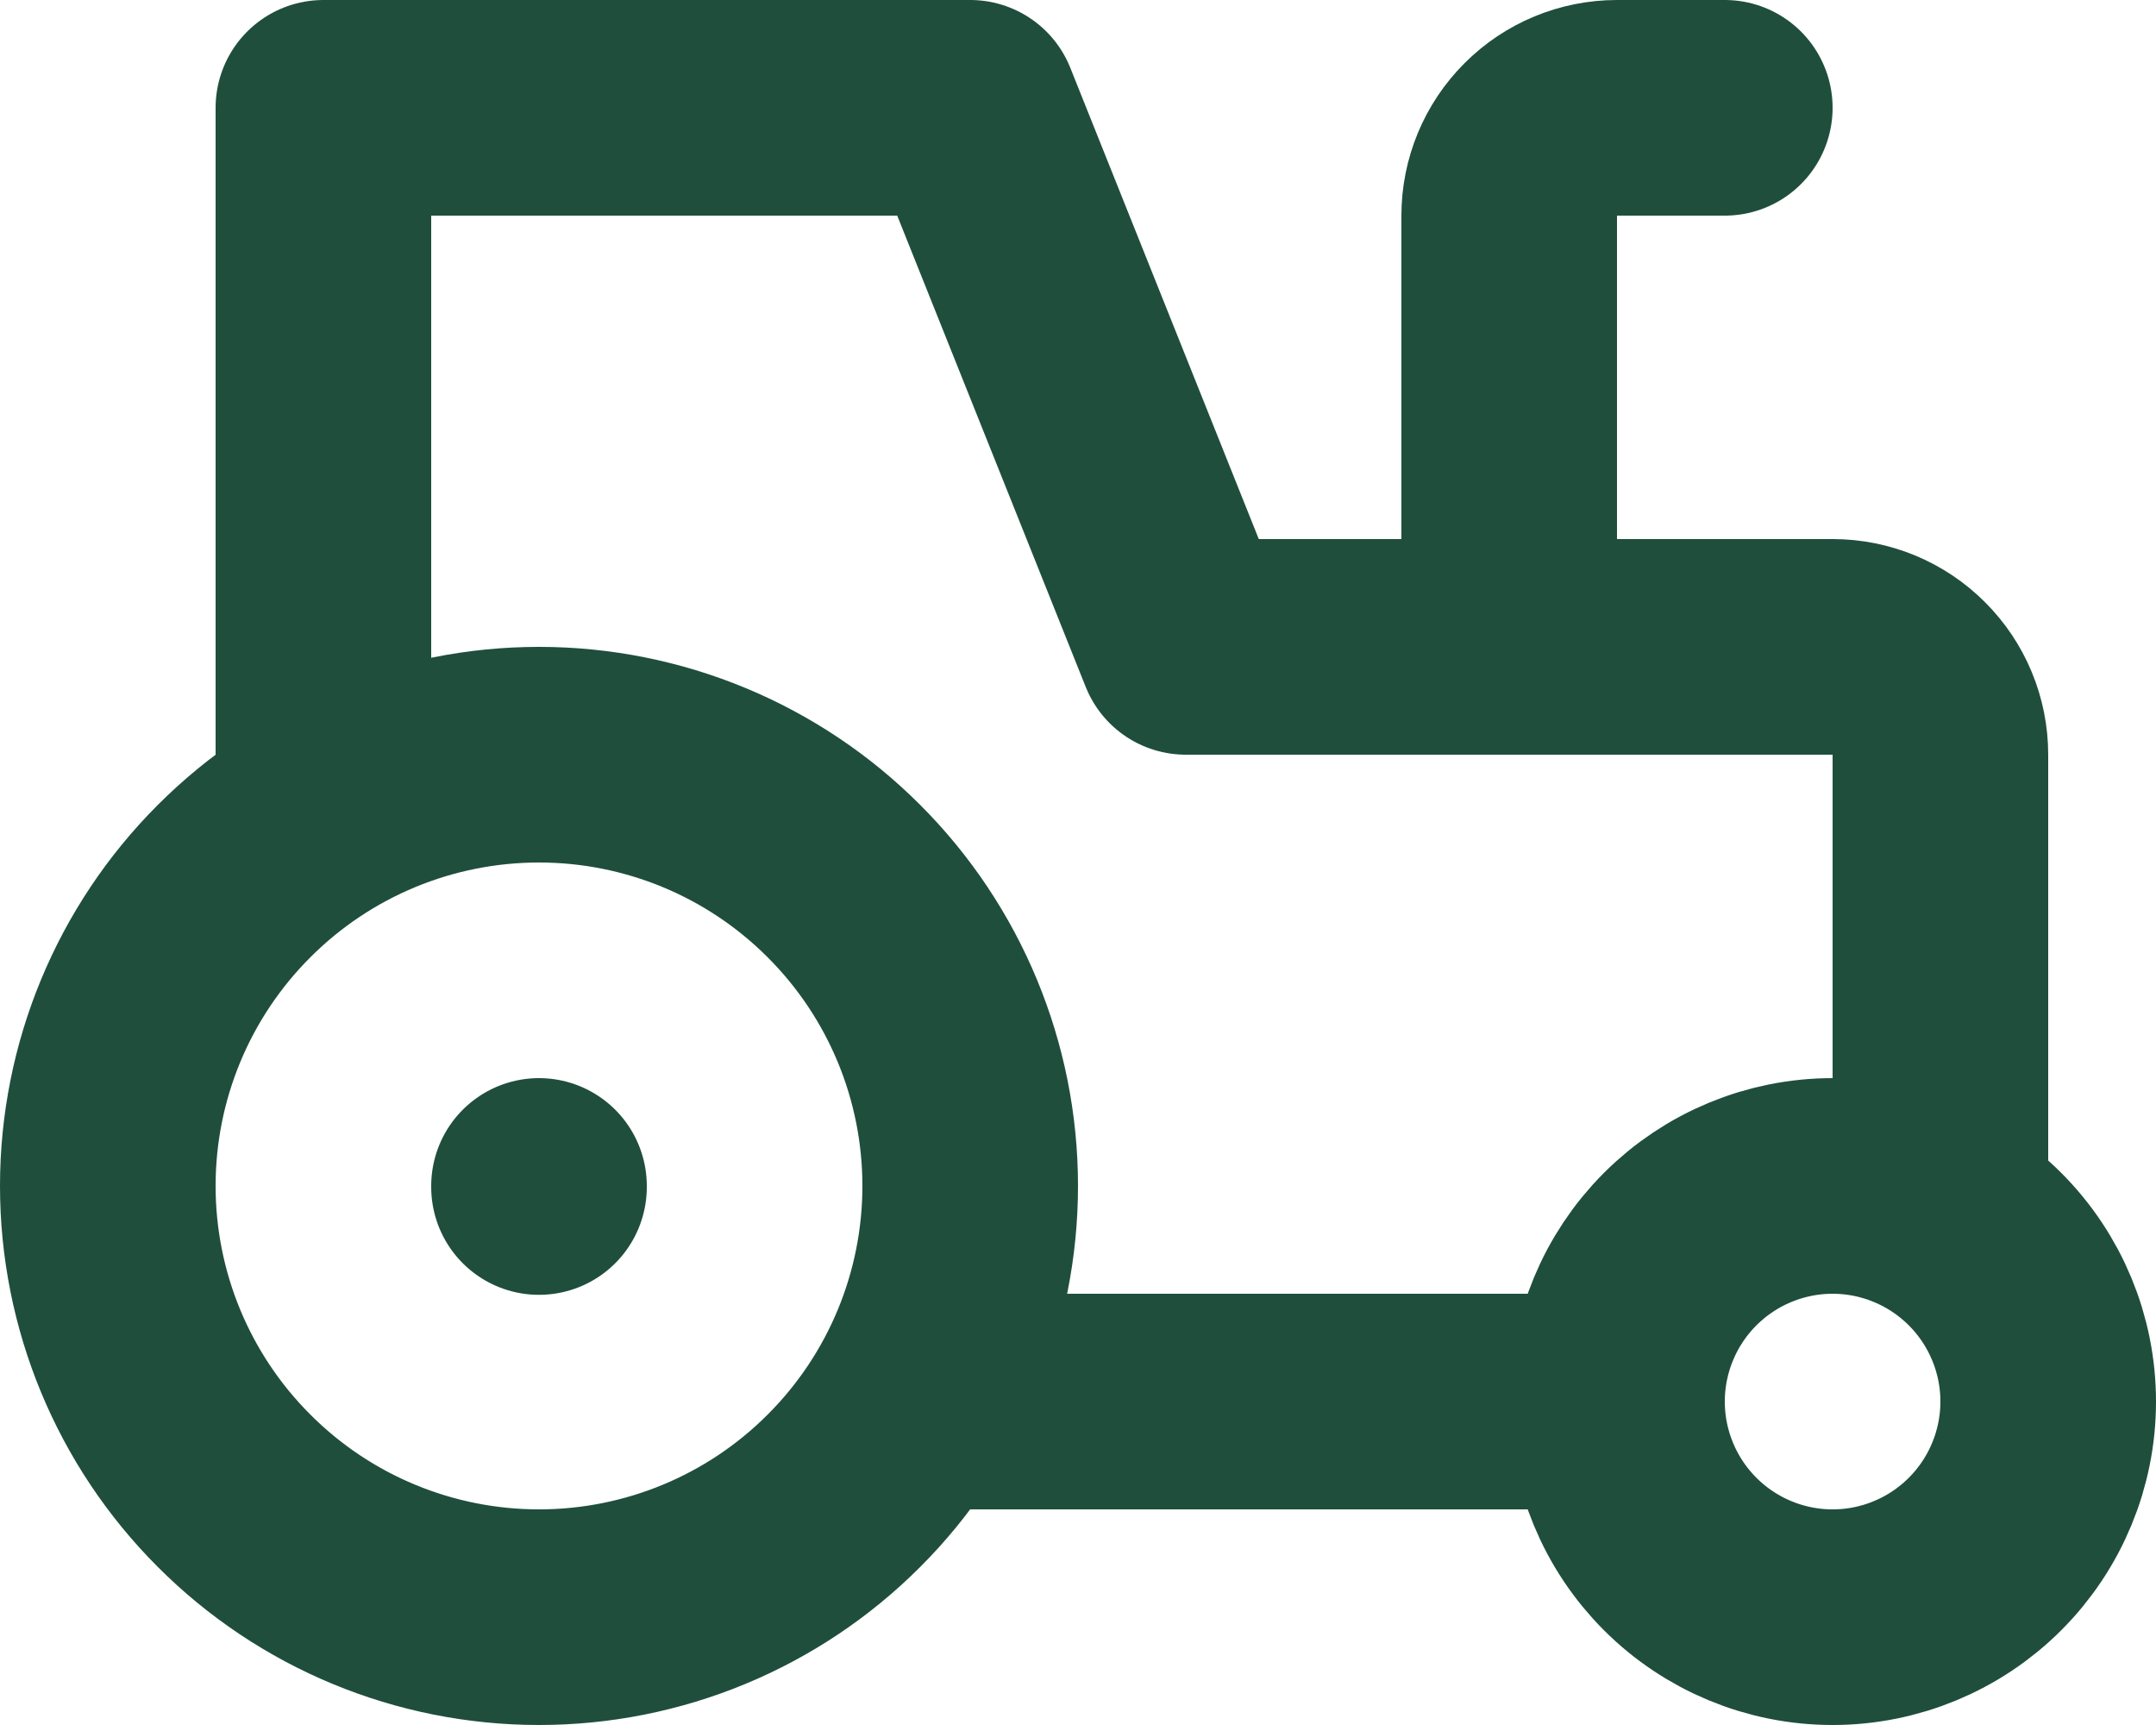 <svg width="20" height="16" viewBox="0 0 20 16" fill="none" xmlns="http://www.w3.org/2000/svg">
<path d="M5 11V11.01M15 13C15 13.53 15.211 14.039 15.586 14.414C15.961 14.789 16.47 15 17 15C17.53 15 18.039 14.789 18.414 14.414C18.789 14.039 19 13.53 19 13C19 12.47 18.789 11.961 18.414 11.586C18.039 11.211 17.53 11 17 11C16.47 11 15.961 11.211 15.586 11.586C15.211 11.961 15 12.47 15 13ZM15 13H8.5M1 11C1 12.061 1.421 13.078 2.172 13.828C2.922 14.579 3.939 15 5 15C6.061 15 7.078 14.579 7.828 13.828C8.579 13.078 9 12.061 9 11C9 9.939 8.579 8.922 7.828 8.172C7.078 7.421 6.061 7 5 7C3.939 7 2.922 7.421 2.172 8.172C1.421 8.922 1 9.939 1 11Z" stroke="#1F4E3D" stroke-width="2" stroke-linecap="round" stroke-linejoin="round"/>
<path d="M18 11.2V7C18 6.735 17.895 6.48 17.707 6.293C17.52 6.105 17.265 6 17 6H11L9 1H3V7.5" stroke="#1F4E3D" stroke-width="2" stroke-linecap="round" stroke-linejoin="round"/>
<path d="M16 1H15C14.735 1 14.48 1.105 14.293 1.293C14.105 1.48 14 1.735 14 2V6" stroke="#1F4E3D" stroke-width="2" stroke-linecap="round" stroke-linejoin="round"/>
</svg>
